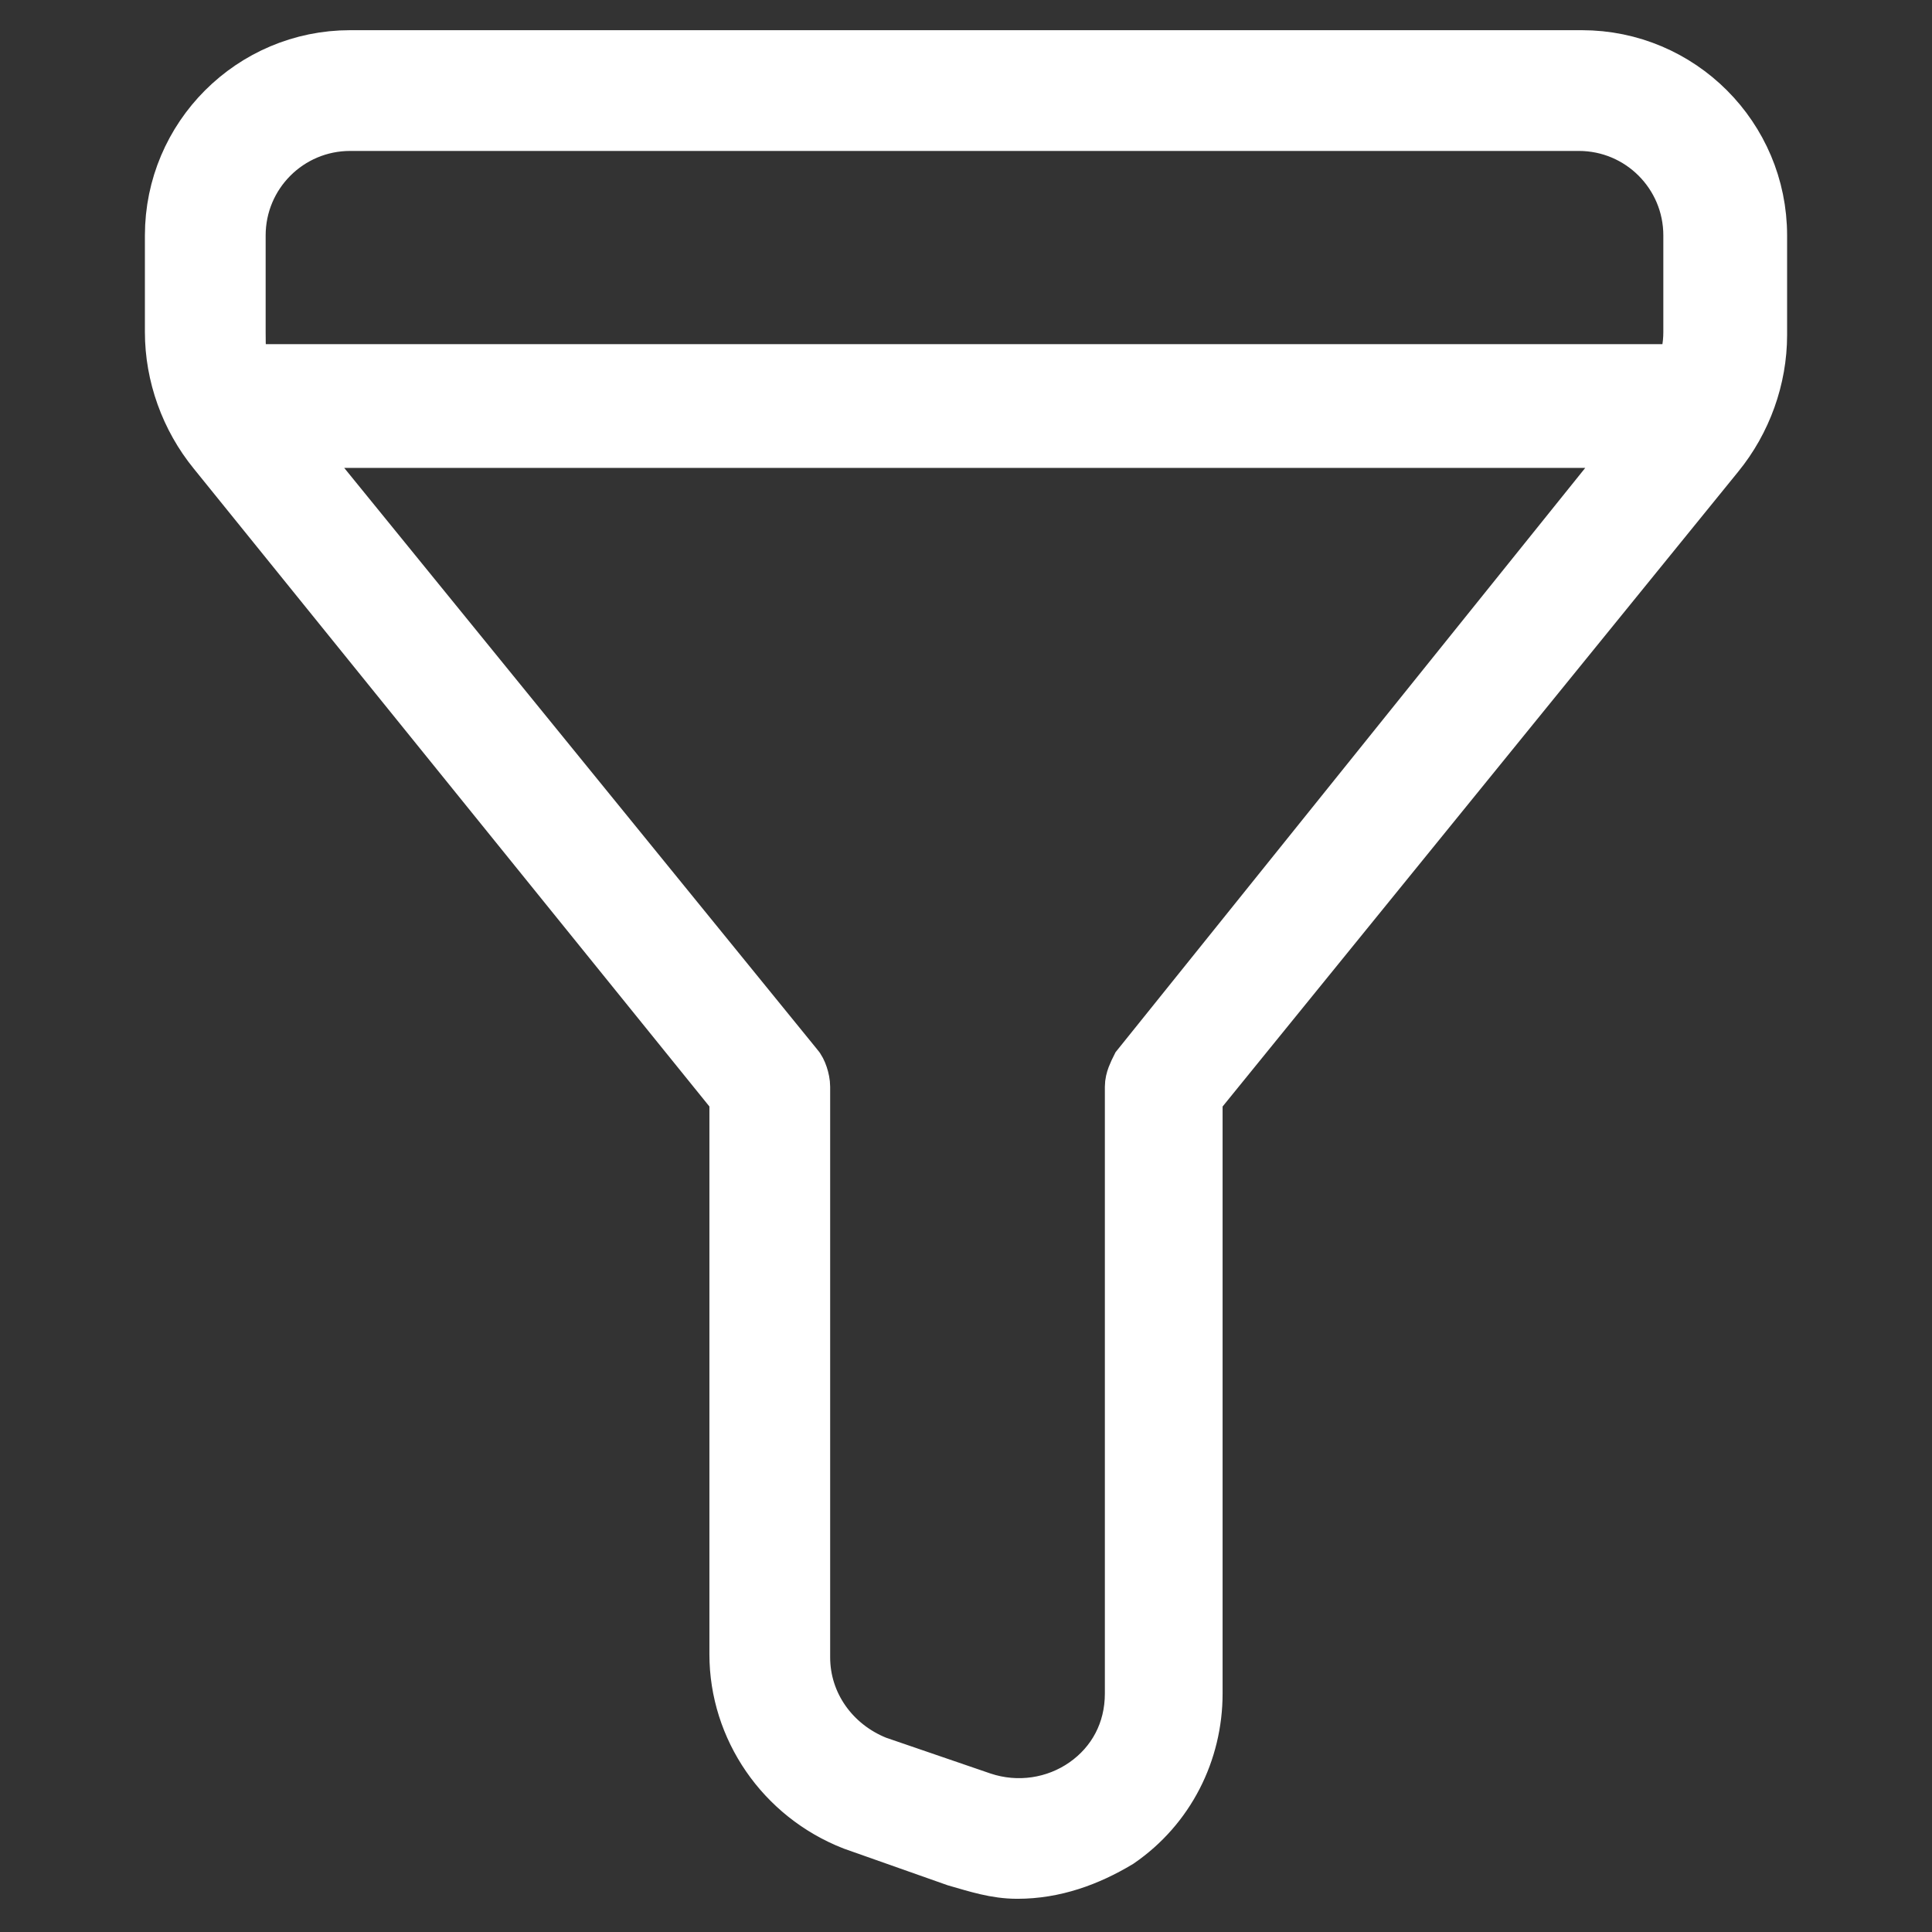 <svg xmlns="http://www.w3.org/2000/svg" xmlns:xlink="http://www.w3.org/1999/xlink" id="lni_lni-funnel-alt-2" x="0px" y="0px" viewBox="0 0 64 64" style="enable-background:new 0 0 64 64;stroke-width:2; stroke:#ffffff;fill:#ffffff" xml:space="preserve"><rect x="0" y="0" width="64" height="64" fill="#333333" stroke="none"/><path d="M52.4,2H11.6C8.4,2,5.8,4.6,5.8,7.8v3.2c0,1.4,0.5,2.8,1.4,3.9l17.3,21.4v18.5c0,2.4,1.5,4.6,3.8,5.5l3.4,1.2 c0.7,0.2,1.3,0.4,2,0.4c1.2,0,2.3-0.4,3.3-1c1.6-1.1,2.5-2.9,2.5-4.8l0-19.8L56.8,15c0.9-1.1,1.4-2.5,1.4-3.9V7.8 C58.2,4.6,55.6,2,52.4,2z M7.8,7.8C7.8,5.7,9.5,4,11.6,4h40.7c2.1,0,3.8,1.7,3.8,3.8v3.2c0,0.5-0.1,1-0.3,1.4c-0.1,0-0.1,0-0.2,0H8 c-0.2-0.4-0.2-0.9-0.2-1.4V7.8z M37.8,35.4c-0.1,0.2-0.2,0.4-0.2,0.6l0,20.1c0,1.3-0.6,2.4-1.6,3.1c-1,0.7-2.3,0.9-3.5,0.5L29,58.5 c-1.5-0.6-2.5-2-2.5-3.6V36c0-0.2-0.1-0.5-0.2-0.6L9.3,14.5h45.3L37.8,35.4z"></path></svg>